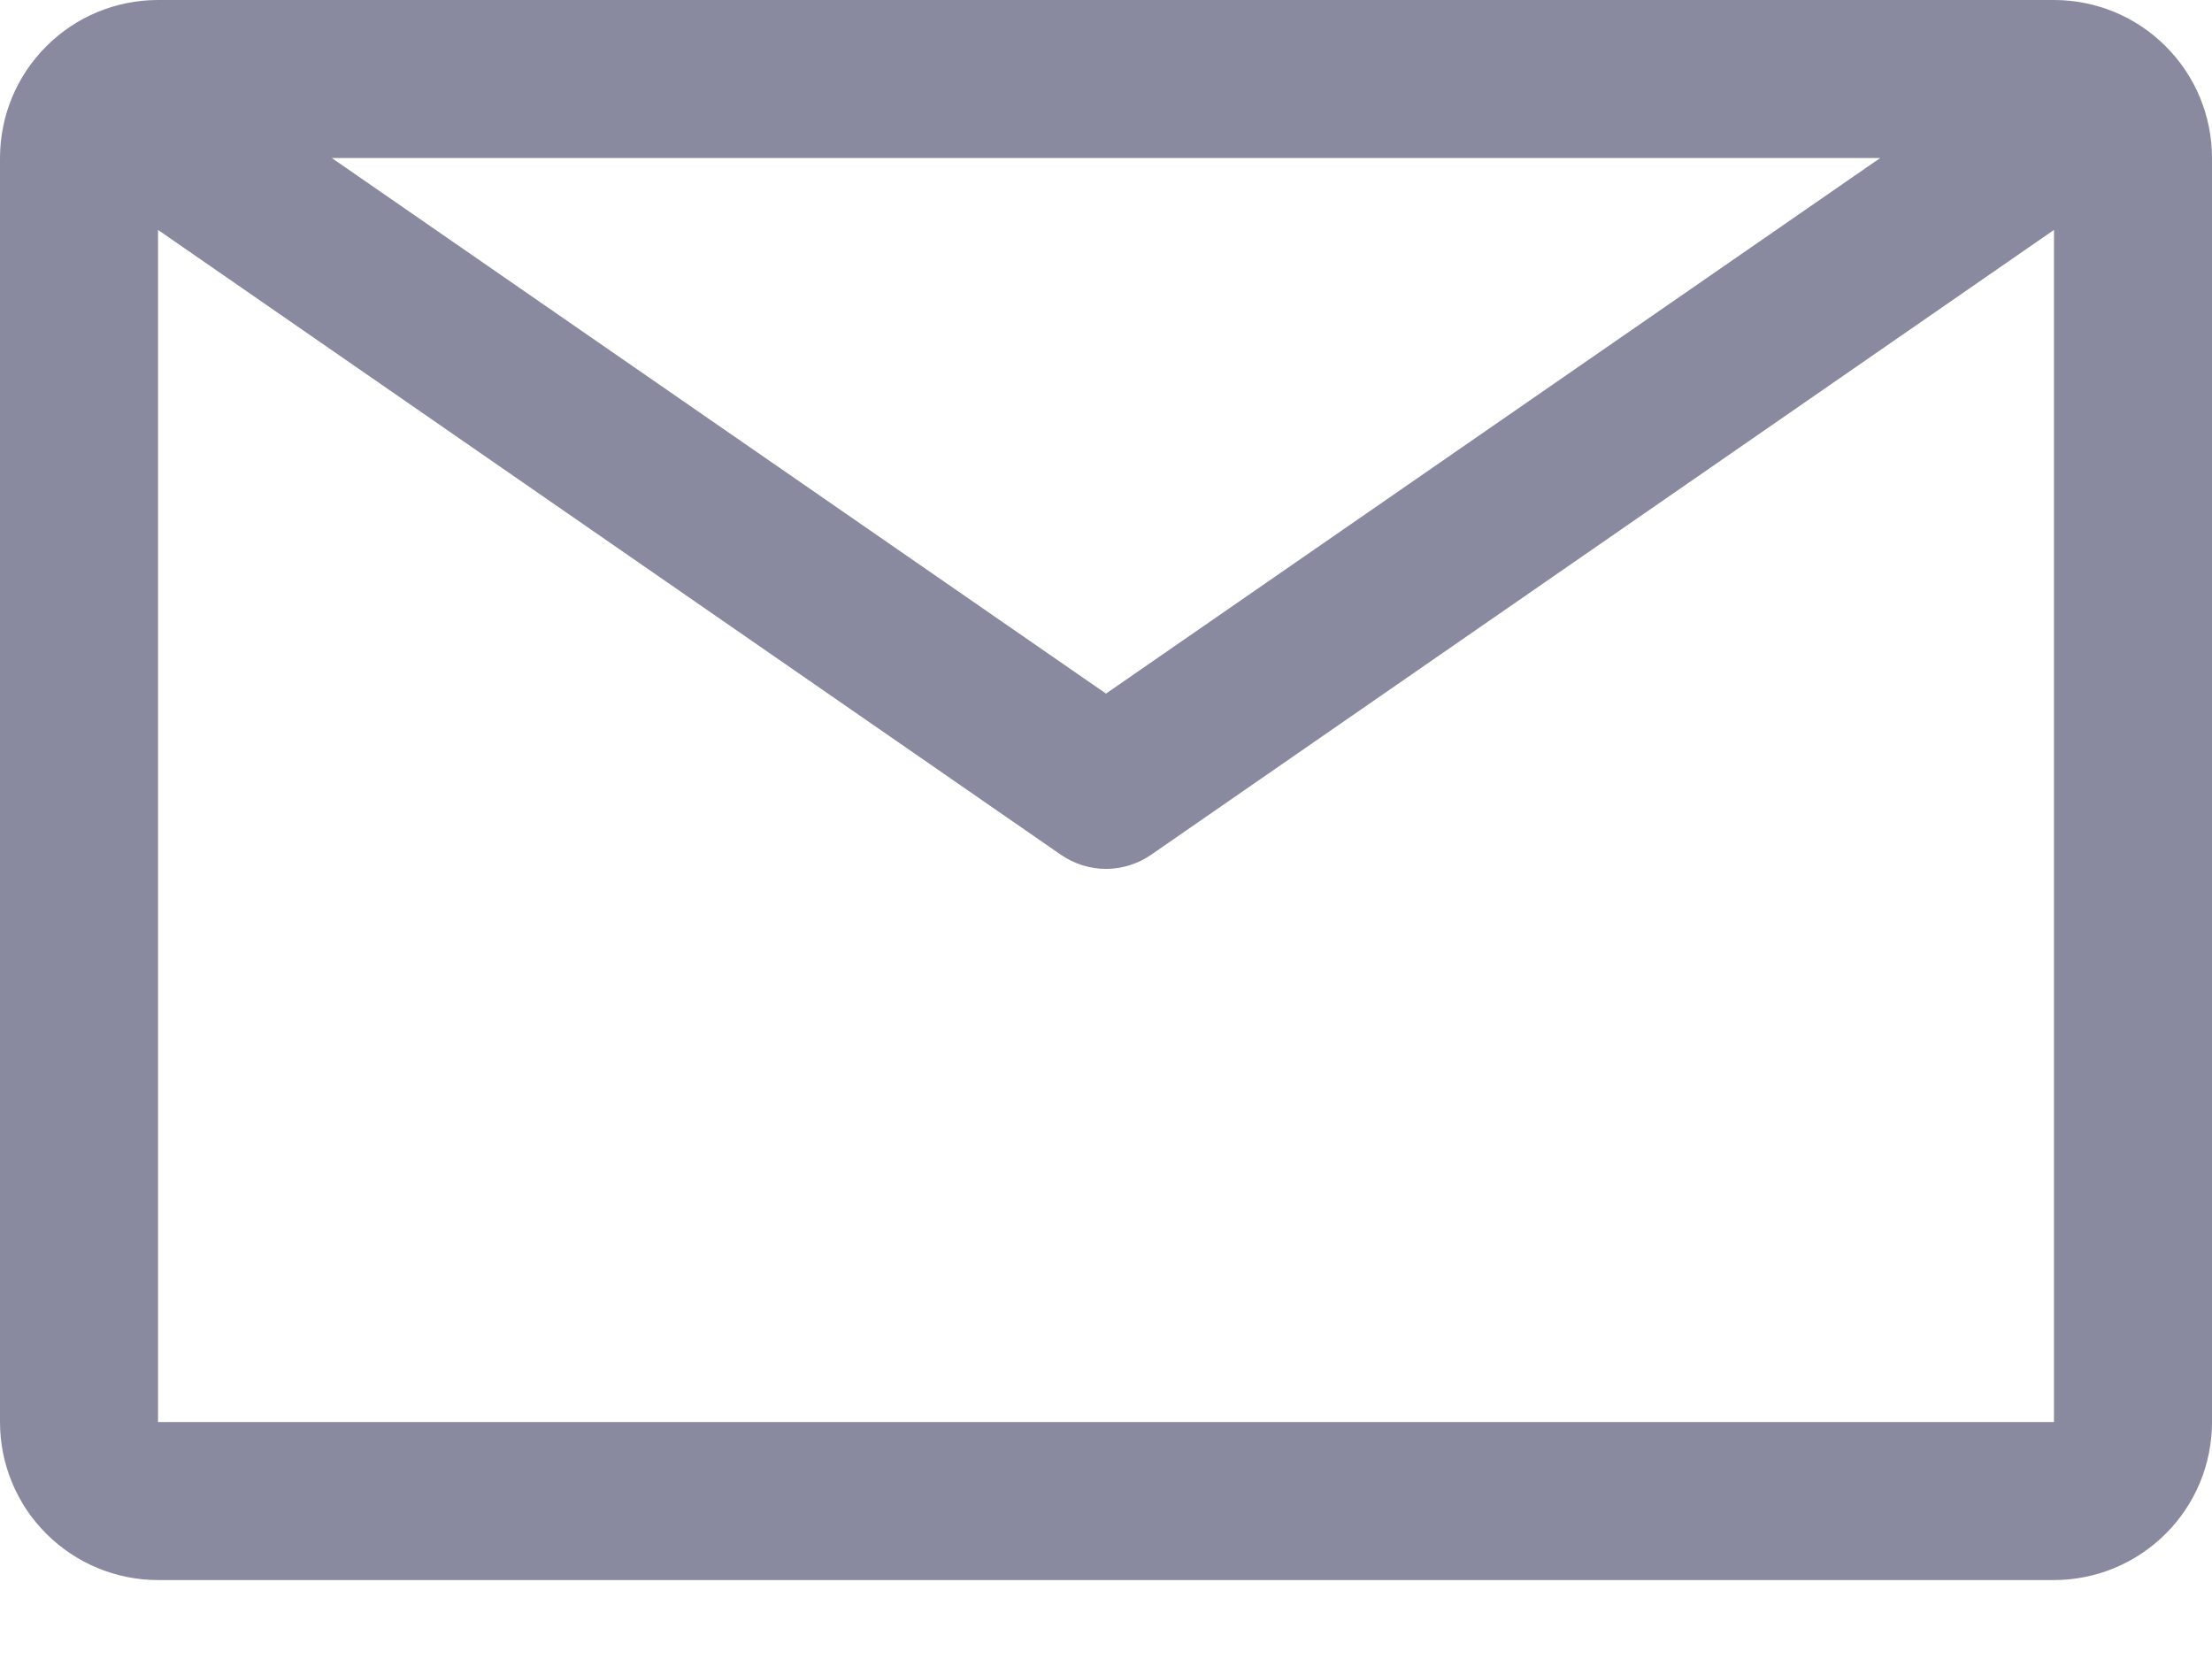 <svg width="16" height="12" viewBox="0 0 16 12" fill="none" xmlns="http://www.w3.org/2000/svg">
<path d="M14.857 0H1.143C0.84 0 0.549 0.12 0.335 0.335C0.12 0.549 0 0.84 0 1.143V10.286C0 10.589 0.12 10.88 0.335 11.094C0.549 11.308 0.84 11.429 1.143 11.429H14.857C15.16 11.429 15.451 11.308 15.665 11.094C15.88 10.88 16 10.589 16 10.286V1.143C16 0.84 15.88 0.549 15.665 0.335C15.451 0.12 15.16 0 14.857 0ZM13.6 1.143L8 5.017L2.4 1.143H13.6ZM1.143 10.286V1.663L7.674 6.183C7.77 6.249 7.884 6.285 8 6.285C8.116 6.285 8.23 6.249 8.326 6.183L14.857 1.663V10.286H1.143Z" fill="#898A9F"/>
</svg>
